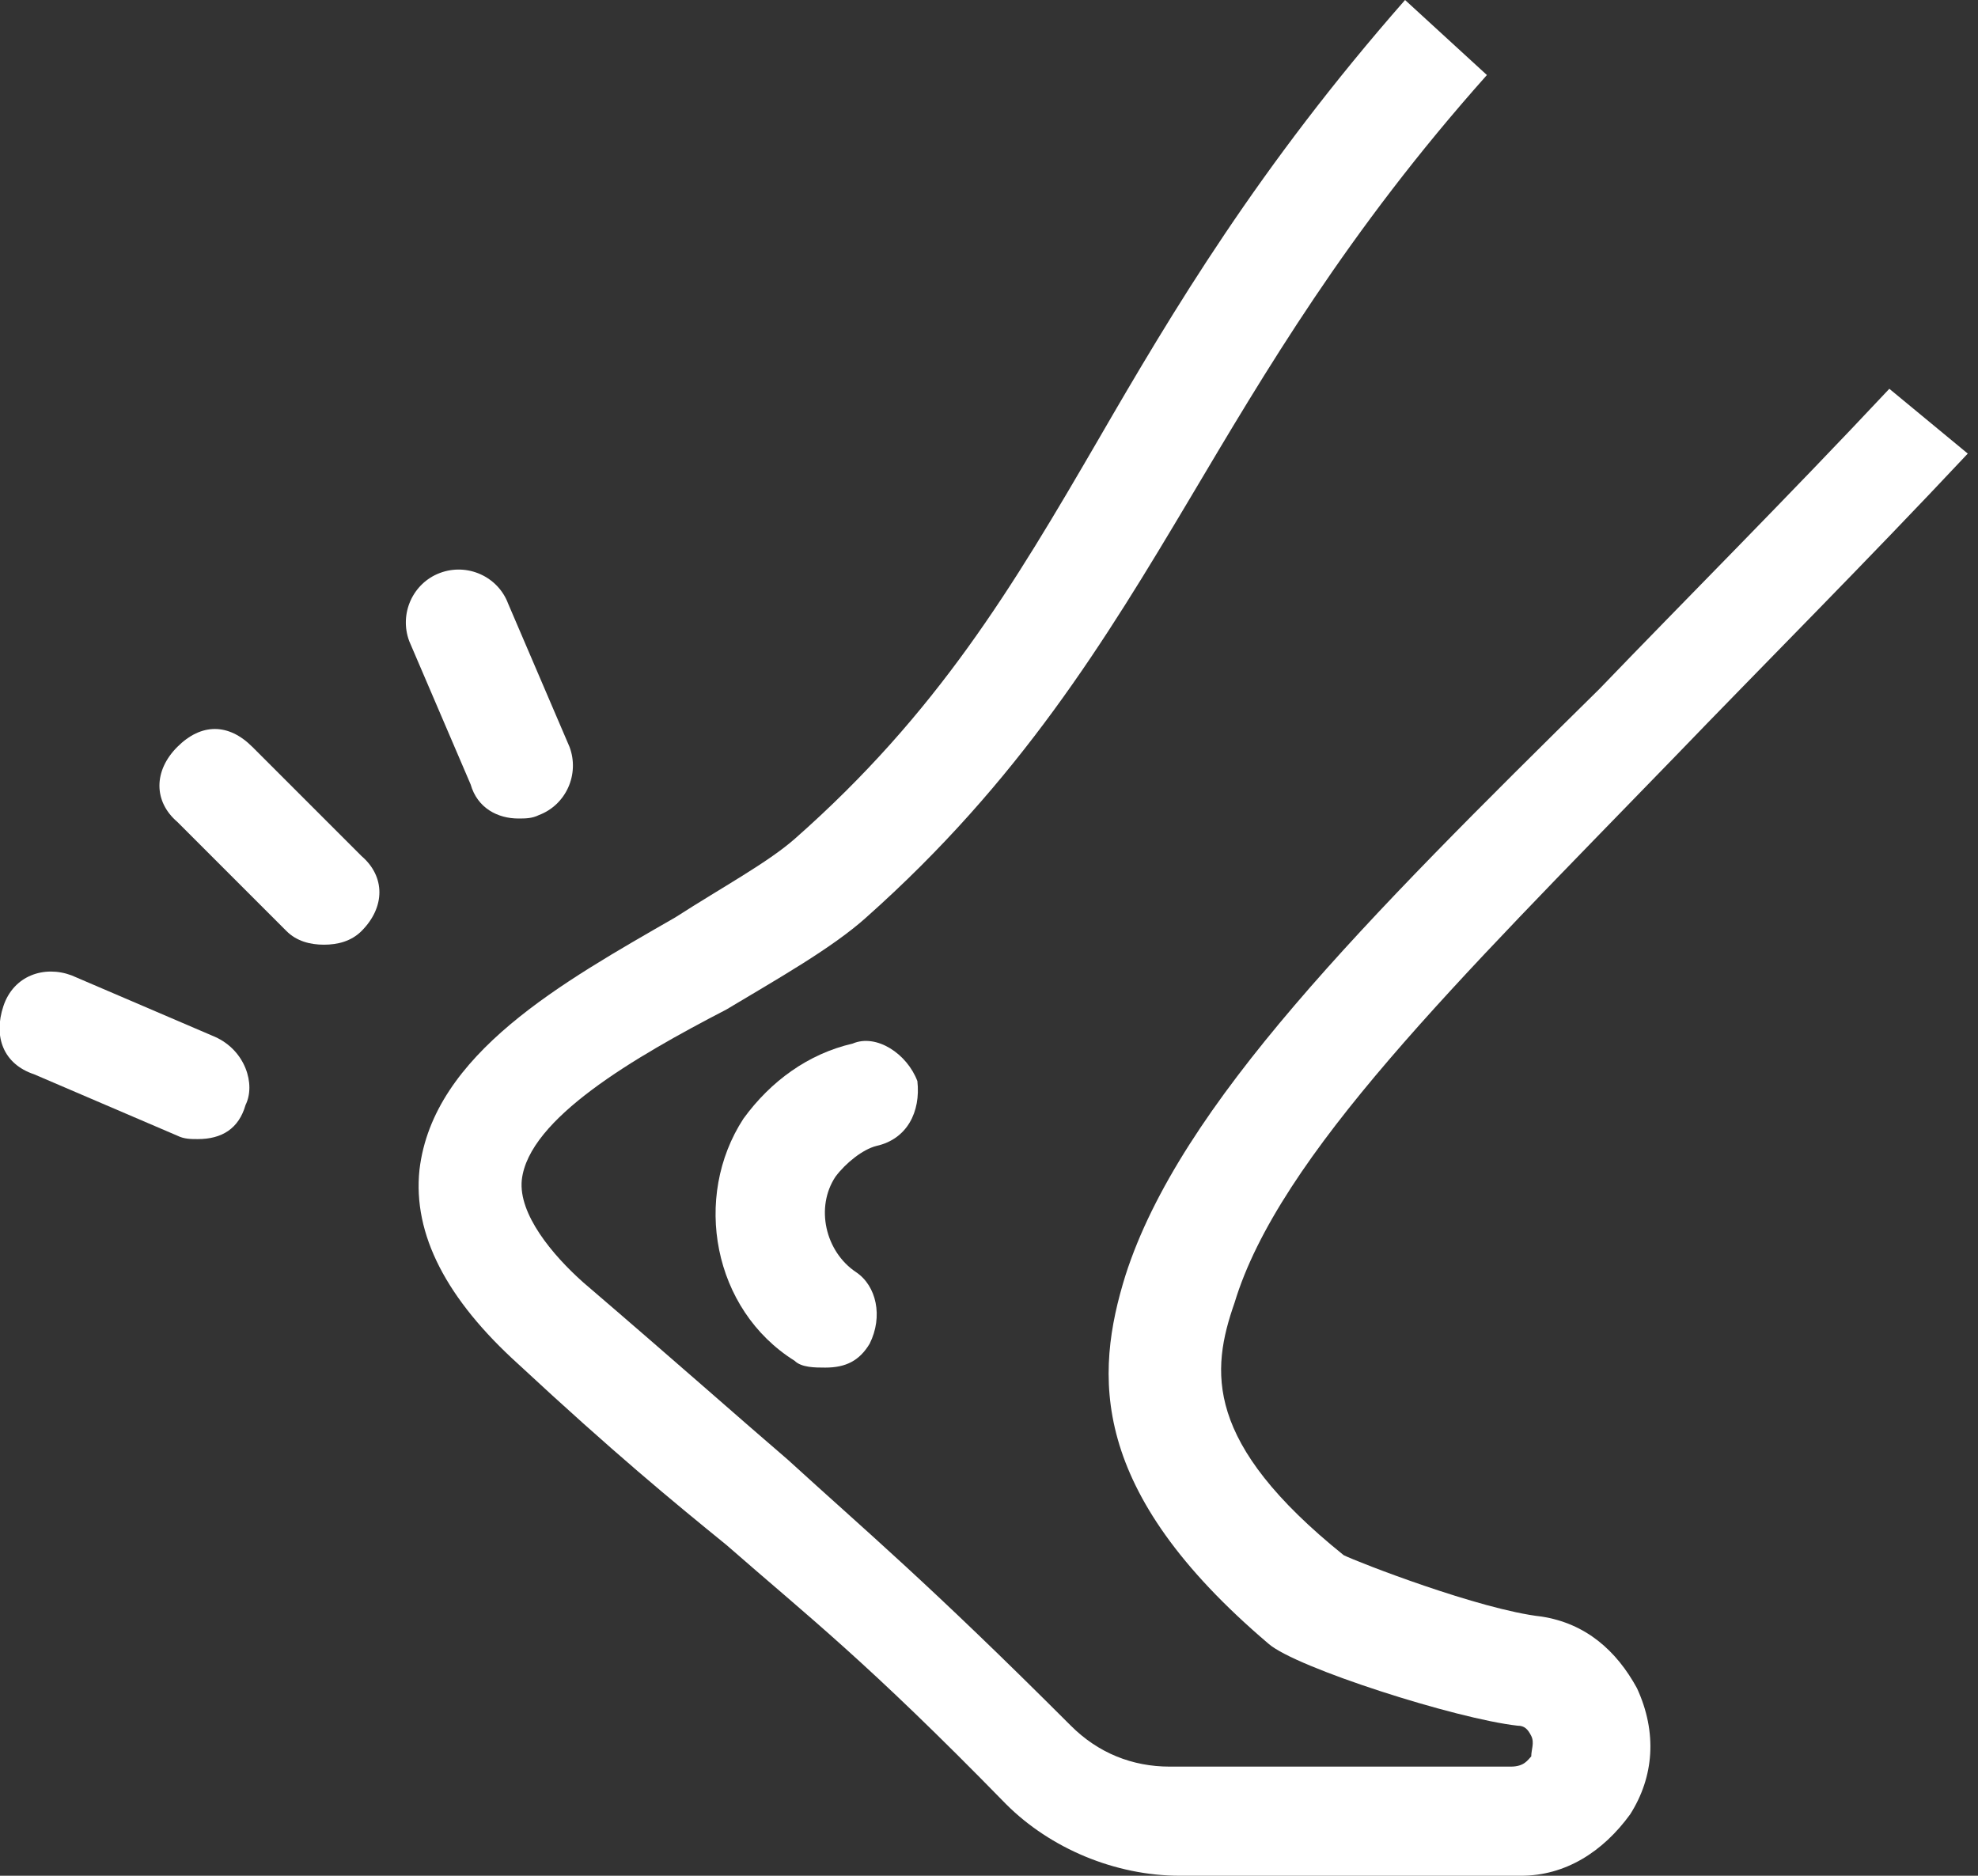 <?xml version="1.0" encoding="utf-8"?>
<!-- Generator: Adobe Illustrator 24.1.1, SVG Export Plug-In . SVG Version: 6.00 Build 0)  -->
<svg version="1.1" id="Layer_1" xmlns="http://www.w3.org/2000/svg" xmlns:xlink="http://www.w3.org/1999/xlink" x="0px" y="0px"
	 viewBox="0 0 58 55" style="enable-background:new 0 0 58 55;" xml:space="preserve">
<rect x="0" y="0" width="58" height="55" fill="#333333" stroke="none"/>
<style type="text/css">
	.st0{fill:#FFFFFF;}
</style>
<path class="st0" d="M41.2,0c-4.3,4.9-6.8,9.1-9,12.9c-2.5,4.3-4.7,8-8.9,11.7c-0.8,0.7-2.1,1.4-3.5,2.3c-3.3,1.9-7.1,4-7.5,7.4
	c-0.2,1.9,0.8,3.8,2.9,5.7c2.8,2.6,4.5,4,6.1,5.3c2.4,2.1,4.1,3.4,8.2,7.6c1.3,1.3,3.2,2.1,5.1,2.1h10c1.3,0,2.4-0.7,3.2-1.8
	c0.7-1.1,0.8-2.4,0.2-3.7c-0.6-1.1-1.5-1.9-2.8-2.1c-1.8-0.2-5.4-1.6-5.8-1.8c-4.1-3.3-3.9-5.4-3.2-7.4c1.3-4.3,6.5-9.4,12.9-16
	c2.6-2.7,5.6-5.7,8.6-8.9l-2.3-1.9c-3,3.2-6,6.2-8.5,8.8C40,27,34.6,32.4,33,37.4c-0.9,2.9-1.1,6.3,4.2,10.8
	c0.8,0.7,5.5,2.2,7.3,2.4c0.2,0,0.3,0.1,0.4,0.3c0.1,0.2,0,0.4,0,0.6c-0.1,0.1-0.2,0.3-0.6,0.3h-10c-1.1,0-2.1-0.4-2.9-1.2
	c-4.2-4.2-6-5.7-8.3-7.8c-1.4-1.2-3.2-2.8-6-5.2c-0.9-0.8-1.9-2-1.8-3c0.2-1.8,3.3-3.6,6-5c1.5-0.9,3.1-1.8,4.1-2.7
	c4.5-4,7-8.1,9.5-12.3c2.2-3.7,4.6-7.8,8.7-12.4L41.2,0z"/>
<path class="st0" d="M25,30.6c-1.3,0.3-2.4,1.1-3.2,2.2c-1.5,2.3-0.9,5.6,1.5,7.1c0.2,0.2,0.6,0.2,0.9,0.2c0.6,0,1-0.2,1.3-0.7
	c0.4-0.8,0.2-1.7-0.4-2.1c-0.9-0.6-1.2-1.9-0.6-2.8c0.3-0.4,0.8-0.8,1.2-0.9c0.9-0.2,1.3-1,1.2-1.9C26.6,30.9,25.7,30.3,25,30.6z"/>
<path class="st0" d="M6.3,30.4l-4.2-1.8c-0.8-0.3-1.7,0-2,0.9c-0.3,0.9,0,1.7,0.9,2l4.2,1.8c0.2,0.1,0.4,0.1,0.6,0.1
	c0.7,0,1.2-0.3,1.4-1C7.5,31.8,7.2,30.8,6.3,30.4z"/>
<path class="st0" d="M15.2,24c0.2,0,0.4,0,0.6-0.1c0.8-0.3,1.2-1.2,0.9-2l-1.8-4.2c-0.3-0.8-1.2-1.2-2-0.9c-0.8,0.3-1.2,1.2-0.9,2
	l1.8,4.2C14,23.7,14.6,24,15.2,24z"/>
<path class="st0" d="M7.4,21.9c-0.7-0.7-1.5-0.7-2.2,0c-0.7,0.7-0.7,1.6,0,2.2l3.2,3.2c0.3,0.3,0.7,0.4,1.1,0.4
	c0.4,0,0.8-0.1,1.1-0.4c0.7-0.7,0.7-1.6,0-2.2L7.4,21.9z"/>
</svg>
